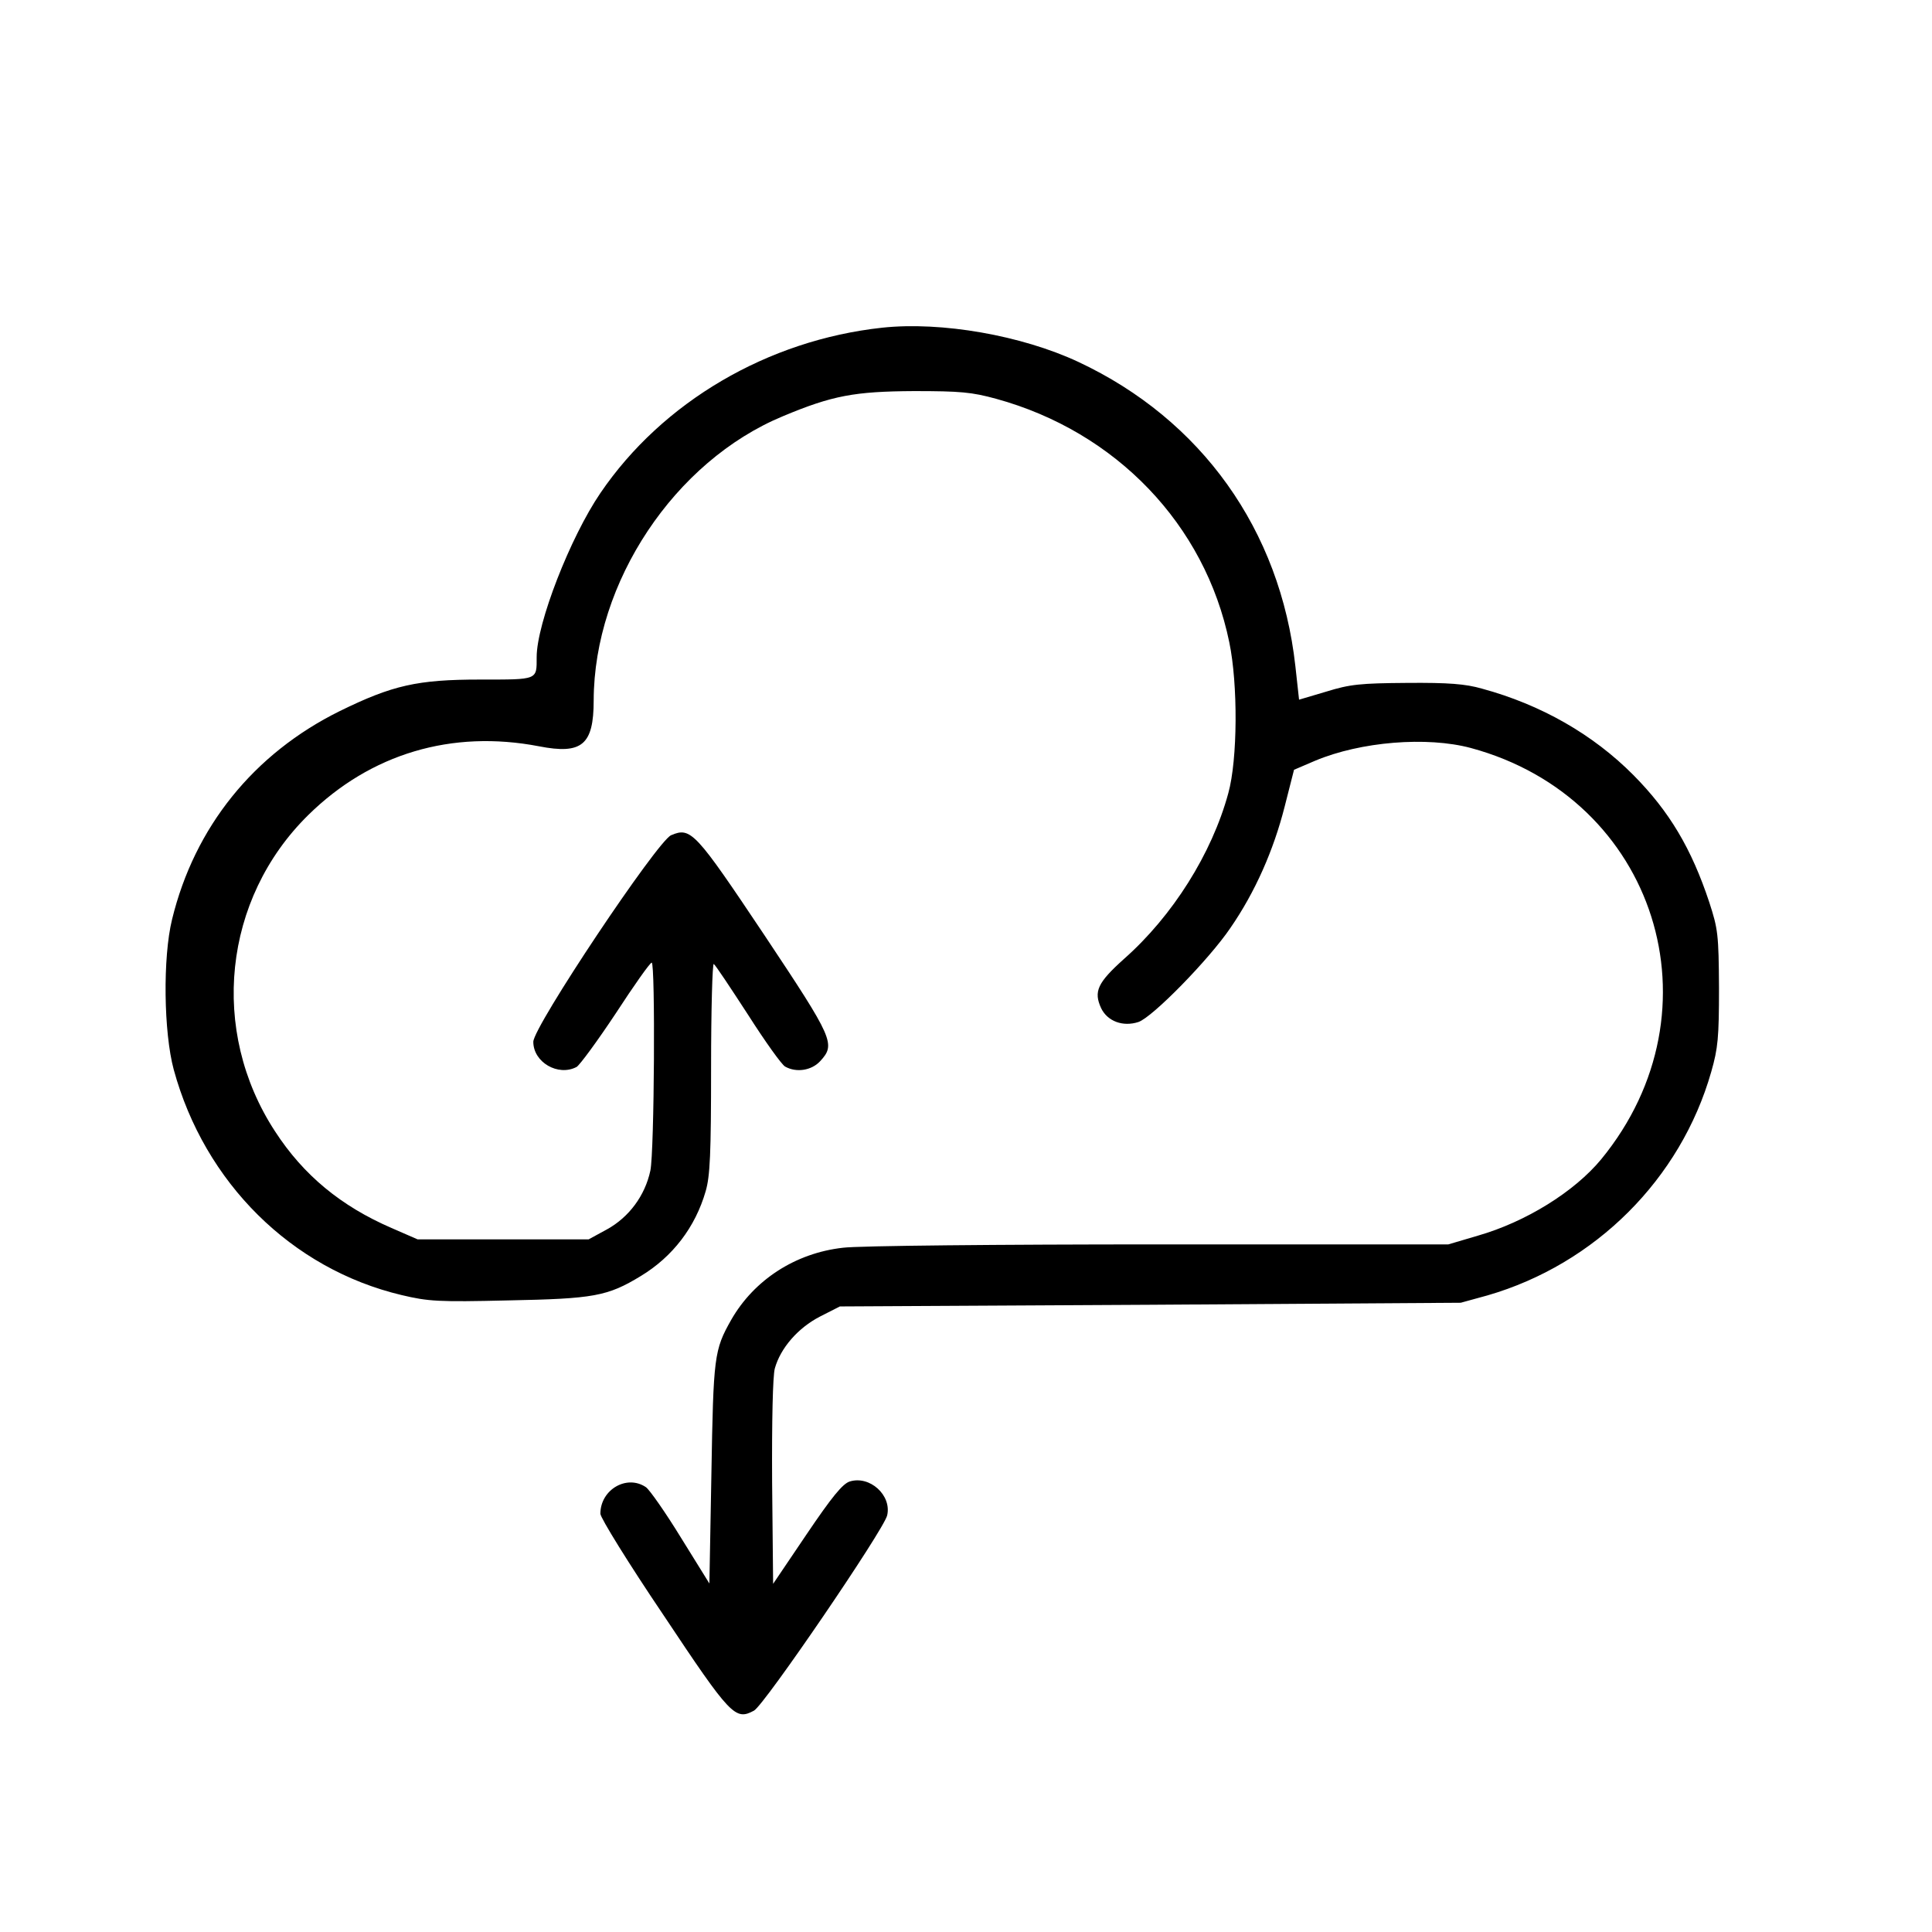<?xml version="1.0" standalone="no"?>
<!DOCTYPE svg PUBLIC "-//W3C//DTD SVG 20010904//EN"
 "http://www.w3.org/TR/2001/REC-SVG-20010904/DTD/svg10.dtd">
<svg version="1.0" xmlns="http://www.w3.org/2000/svg"
 width="576pt" height="576pt" viewBox="0 0 576 576"
 preserveAspectRatio="xMidYMid meet">

<g transform="translate(0,576) scale(0.1,-0.1)"
fill="#000000" stroke="none">
<path d="M2630 4783 c-341 -37 -655 -221 -840 -493 -90 -132 -190 -389 -190
-489 0 -69 5 -67 -168 -67 -188 0 -262 -17 -419 -94 -257 -127 -433 -346 -500
-621 -28 -114 -25 -337 5 -448 92 -337 351 -594 679 -672 80 -19 109 -21 318
-16 255 5 296 12 396 73 94 57 162 145 193 253 13 45 16 111 16 368 0 173 4
312 8 309 5 -3 50 -71 102 -151 51 -80 101 -150 111 -155 34 -19 79 -11 104
16 47 51 41 65 -166 376 -206 308 -219 323 -278 298 -41 -17 -411 -571 -411
-616 0 -61 74 -104 129 -75 9 5 62 77 117 160 54 83 102 151 107 151 11 0 8
-563 -4 -620 -16 -75 -64 -139 -129 -175 l-55 -30 -255 0 -255 0 -78 34 c-150
65 -262 157 -347 288 -196 300 -155 693 99 943 186 183 428 255 688 205 128
-25 163 4 163 137 1 352 241 713 564 847 148 62 214 74 391 75 138 0 172 -3
245 -23 357 -98 623 -375 695 -726 26 -125 25 -349 -3 -450 -49 -180 -166
-366 -311 -494 -79 -71 -91 -97 -68 -147 19 -39 65 -56 111 -41 42 14 211 187
274 280 74 107 129 232 162 362 l28 110 63 27 c136 57 333 73 464 38 552 -149
753 -782 389 -1226 -80 -97 -225 -187 -368 -228 l-88 -26 -862 0 c-475 0 -898
-4 -943 -10 -142 -16 -265 -96 -333 -215 -51 -90 -53 -109 -59 -458 l-6 -328
-85 137 c-46 75 -93 142 -104 150 -57 39 -136 -7 -136 -79 0 -12 84 -148 188
-302 201 -302 214 -315 270 -285 31 17 387 539 397 582 14 60 -52 120 -112
101 -21 -7 -53 -46 -128 -157 l-100 -148 -3 302 c-1 187 2 317 8 340 17 61 69
121 135 155 l59 30 925 5 926 6 80 22 c321 93 576 347 667 667 20 70 23 102
23 250 -1 159 -3 175 -29 255 -53 160 -119 271 -226 379 -120 121 -275 210
-452 258 -49 14 -99 18 -223 17 -139 -1 -170 -4 -241 -26 l-81 -24 -11 100
c-45 406 -280 735 -647 907 -169 79 -408 121 -585 102z"/>
</g>
</svg>
